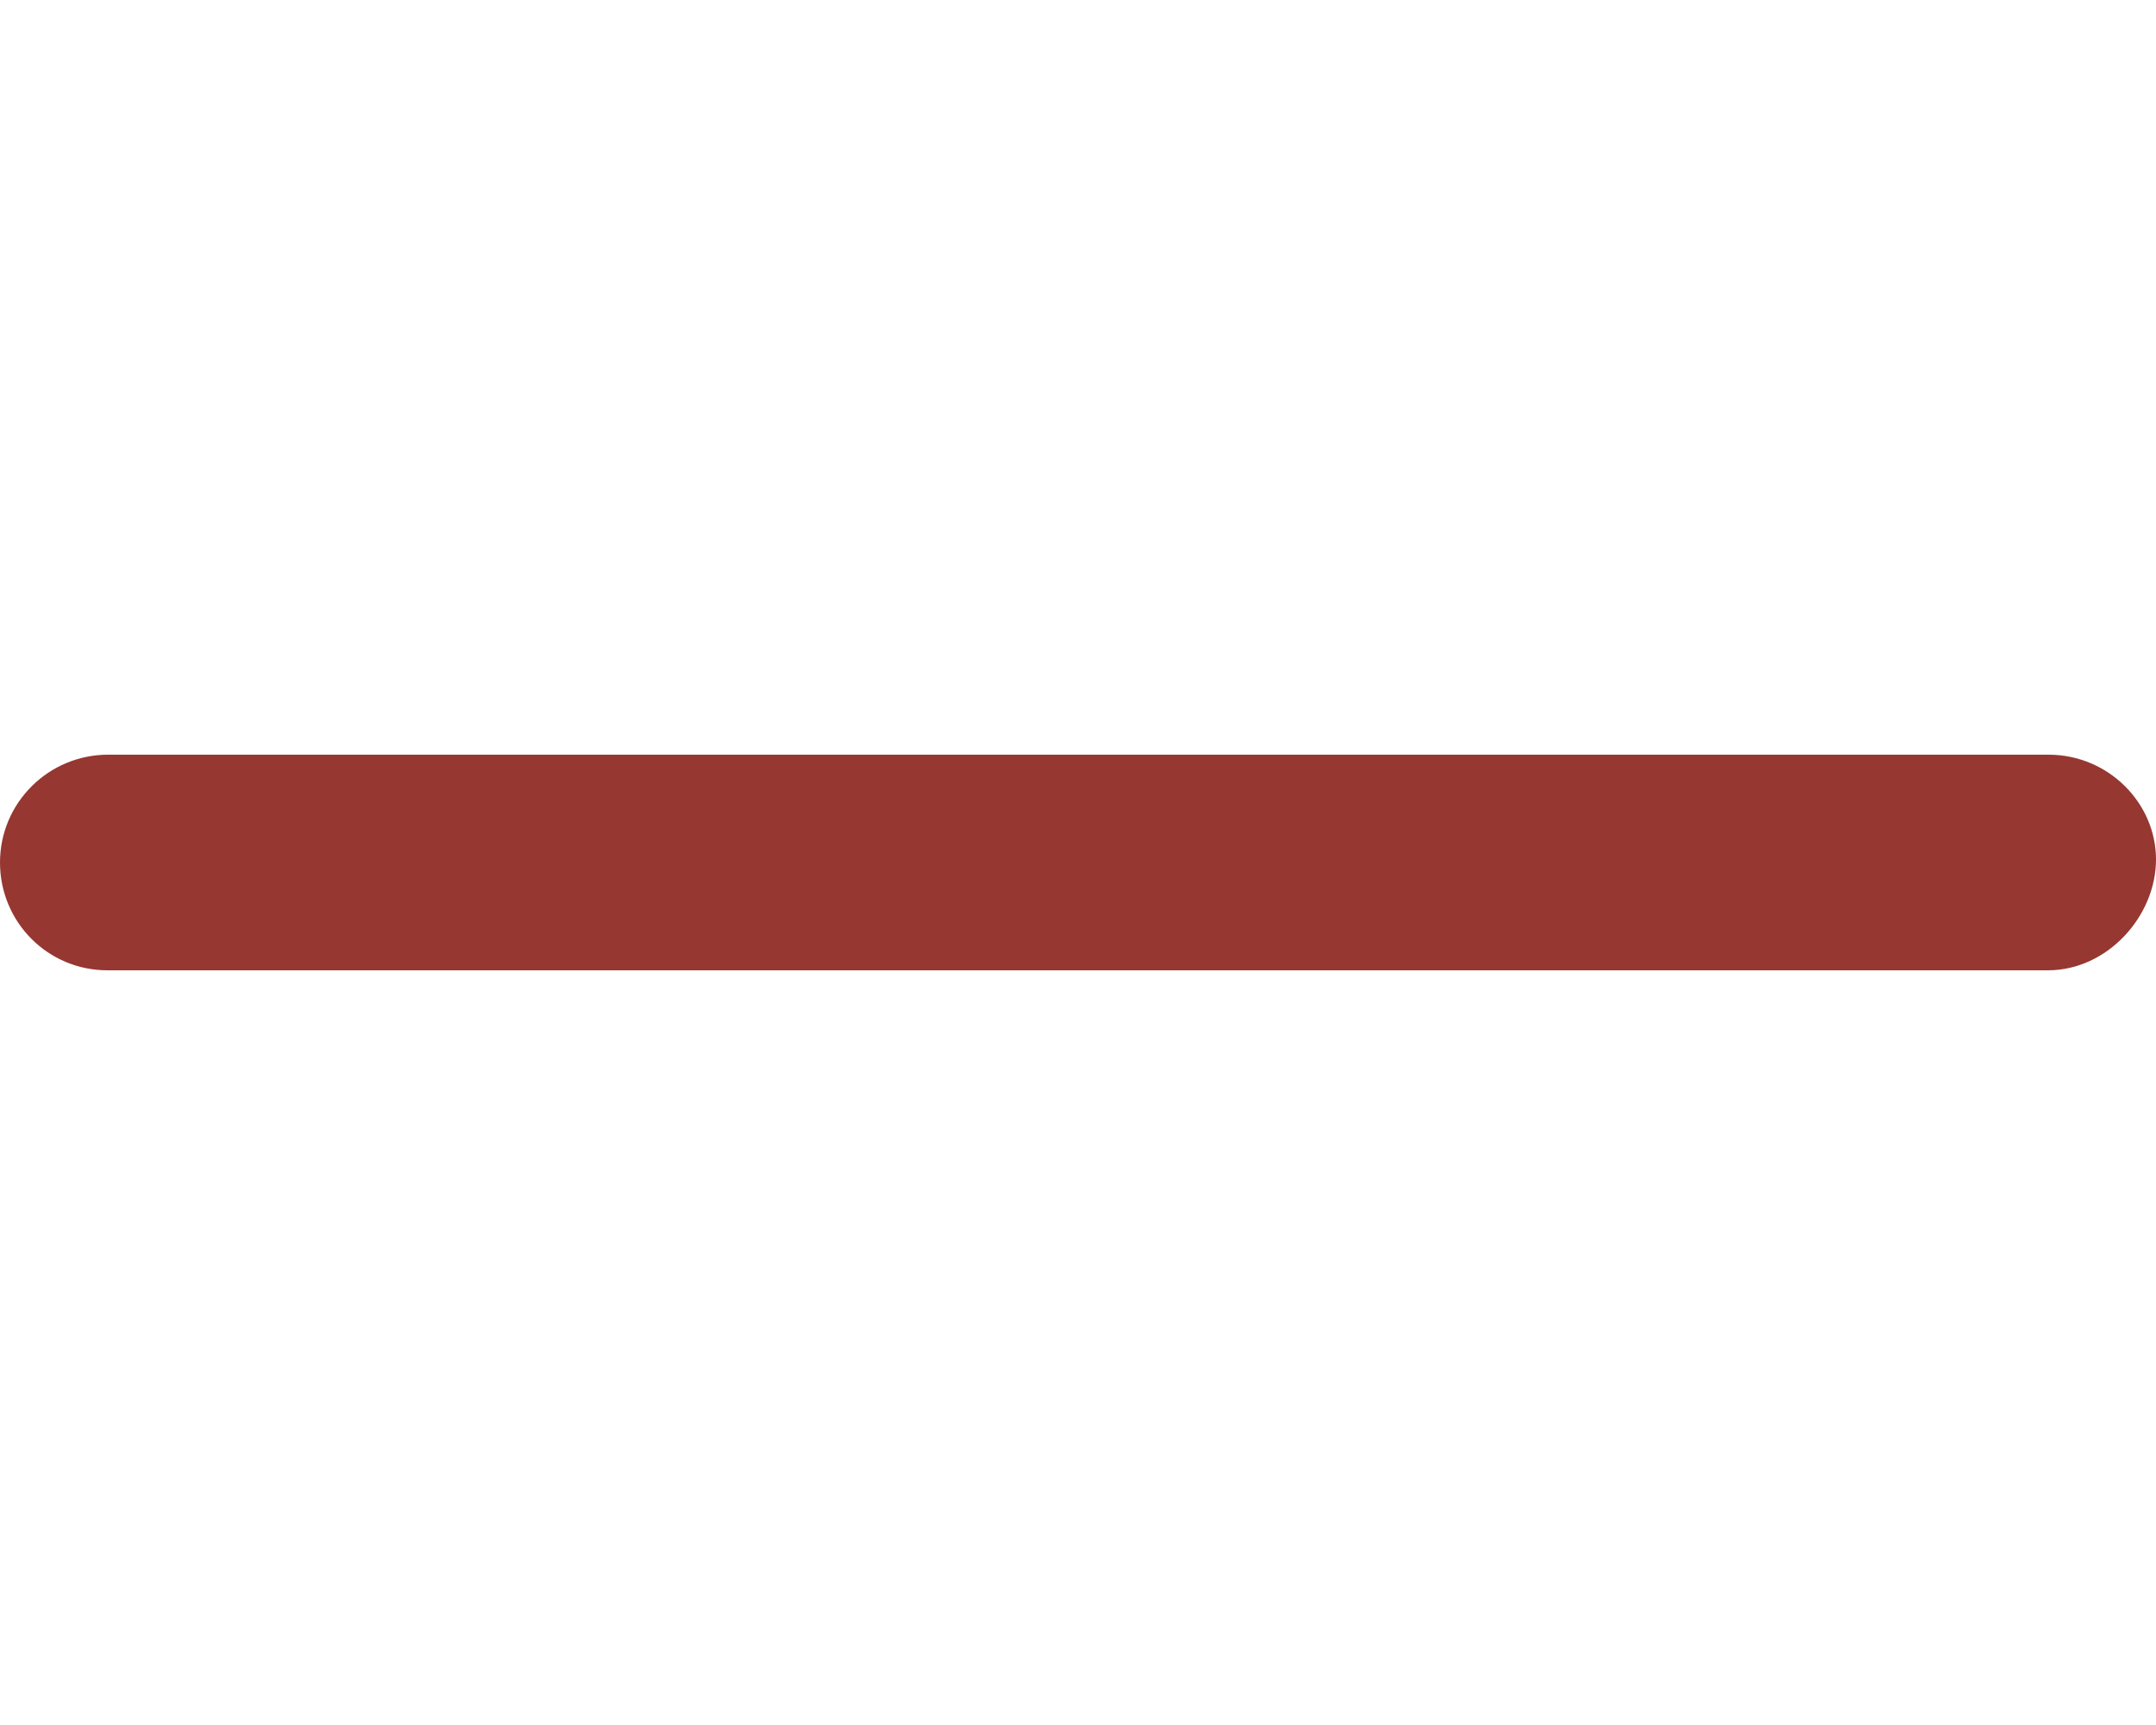 <?xml version="1.0" encoding="utf-8"?>
<!-- Generator: Adobe Illustrator 26.4.1, SVG Export Plug-In . SVG Version: 6.00 Build 0)  -->
<svg version="1.1" id="Calque_1" xmlns="http://www.w3.org/2000/svg" xmlns:xlink="http://www.w3.org/1999/xlink" x="0px" y="0px"
	 viewBox="0 0 640 512" style="enable-background:new 0 0 640 512;" xml:space="preserve">
<style type="text/css">
	.st0{fill:#963732;}
</style>
<path class="st0" d="M607.9,288h-576C14.2,288,0,273.7,0,256s14.4-32,32.1-32h576c17.7,0,31.9,14.3,31.9,31.1S625.6,288,607.9,288z"
	/>
</svg>
